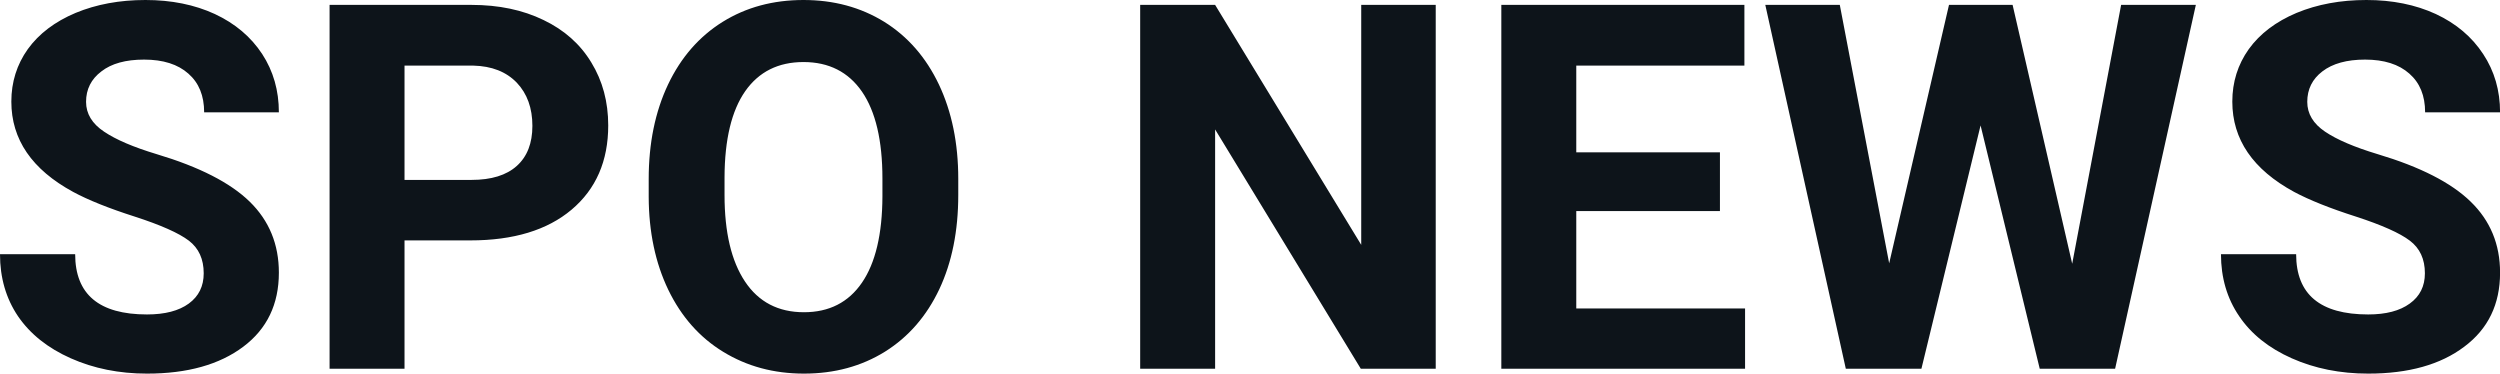 <svg fill="#0d141a" viewBox="0 0 112.417 16.801" height="100%" width="100%" xmlns="http://www.w3.org/2000/svg"><path preserveAspectRatio="none" d="M9.16 12.29L9.16 12.29Q9.16 11.33 8.49 10.82Q7.82 10.31 6.06 9.74Q4.31 9.18 3.29 8.63L3.29 8.63Q0.51 7.12 0.51 4.57L0.51 4.57Q0.51 3.25 1.25 2.21Q2.00 1.17 3.40 0.58Q4.80 0 6.54 0L6.54 0Q8.29 0 9.66 0.63Q11.03 1.27 11.79 2.43Q12.54 3.58 12.54 5.05L12.54 5.05L9.18 5.05Q9.18 3.93 8.47 3.31Q7.76 2.68 6.48 2.68L6.48 2.68Q5.24 2.68 4.56 3.21Q3.87 3.73 3.87 4.58L3.87 4.58Q3.87 5.38 4.68 5.92Q5.48 6.46 7.04 6.93L7.04 6.93Q9.92 7.79 11.23 9.07Q12.54 10.35 12.54 12.26L12.54 12.26Q12.54 14.39 10.94 15.59Q9.33 16.80 6.61 16.80L6.61 16.80Q4.73 16.80 3.18 16.11Q1.63 15.42 0.81 14.22Q0 13.02 0 11.43L0 11.43L3.38 11.43Q3.38 14.14 6.61 14.14L6.61 14.14Q7.82 14.14 8.49 13.65Q9.16 13.16 9.16 12.29ZM21.15 10.81L18.19 10.81L18.19 16.58L14.82 16.58L14.82 0.22L21.20 0.22Q23.04 0.22 24.44 0.90Q25.84 1.57 26.59 2.81Q27.35 4.05 27.35 5.64L27.35 5.64Q27.35 8.04 25.70 9.43Q24.06 10.81 21.15 10.81L21.15 10.81ZM18.19 2.95L18.19 8.09L21.20 8.09Q22.54 8.09 23.24 7.46Q23.94 6.83 23.94 5.66L23.94 5.66Q23.94 4.46 23.24 3.72Q22.53 2.98 21.28 2.95L21.28 2.95L18.19 2.95ZM43.09 8.04L43.09 8.77Q43.09 11.19 42.24 13.00Q41.38 14.82 39.80 15.81Q38.21 16.80 36.15 16.80L36.15 16.80Q34.12 16.80 32.52 15.82Q30.93 14.85 30.05 13.03Q29.18 11.22 29.17 8.86L29.17 8.86L29.17 8.05Q29.17 5.64 30.04 3.80Q30.91 1.97 32.50 0.98Q34.08 0 36.13 0Q38.17 0 39.76 0.98Q41.35 1.97 42.22 3.80Q43.09 5.64 43.09 8.04L43.09 8.04ZM39.68 8.83L39.68 8.03Q39.68 5.46 38.76 4.12Q37.84 2.79 36.13 2.79L36.13 2.79Q34.43 2.79 33.51 4.10Q32.59 5.42 32.58 7.97L32.58 7.97L32.58 8.77Q32.58 11.28 33.50 12.66Q34.42 14.04 36.15 14.04L36.15 14.04Q37.85 14.04 38.76 12.71Q39.67 11.38 39.68 8.83L39.68 8.83ZM64.56 0.22L64.56 16.58L61.19 16.58L54.64 5.82L54.64 16.58L51.27 16.58L51.27 0.22L54.64 0.22L61.21 11.01L61.21 0.22L64.56 0.22ZM77.34 6.85L77.34 9.49L70.88 9.49L70.88 13.87L78.47 13.87L78.47 16.58L67.51 16.58L67.51 0.22L78.44 0.22L78.44 2.95L70.88 2.95L70.88 6.85L77.34 6.85ZM90.50 0.22L93.18 11.86L95.38 0.22L98.74 0.22L95.11 16.58L91.72 16.58L89.06 5.64L86.40 16.58L83.00 16.58L79.38 0.22L82.73 0.22L84.95 11.84L87.64 0.22L90.50 0.22ZM109.04 12.29L109.04 12.29Q109.04 11.33 108.36 10.82Q107.69 10.31 105.94 9.74Q104.19 9.18 103.16 8.63L103.16 8.63Q100.38 7.12 100.38 4.57L100.38 4.57Q100.38 3.25 101.12 2.21Q101.87 1.17 103.27 0.58Q104.67 0 106.41 0L106.41 0Q108.16 0 109.53 0.63Q110.90 1.27 111.66 2.43Q112.42 3.58 112.42 5.05L112.42 5.05L109.05 5.05Q109.05 3.93 108.34 3.31Q107.63 2.68 106.35 2.68L106.35 2.68Q105.12 2.68 104.43 3.21Q103.75 3.73 103.75 4.58L103.75 4.58Q103.75 5.38 104.55 5.92Q105.35 6.46 106.91 6.93L106.91 6.93Q109.79 7.79 111.10 9.07Q112.42 10.35 112.42 12.26L112.42 12.26Q112.42 14.39 110.81 15.59Q109.21 16.80 106.49 16.80L106.49 16.80Q104.60 16.80 103.05 16.11Q101.50 15.42 100.69 14.22Q99.87 13.02 99.87 11.43L99.87 11.43L103.25 11.43Q103.25 14.14 106.49 14.14L106.49 14.14Q107.69 14.14 108.36 13.65Q109.04 13.16 109.04 12.29Z"></path></svg>